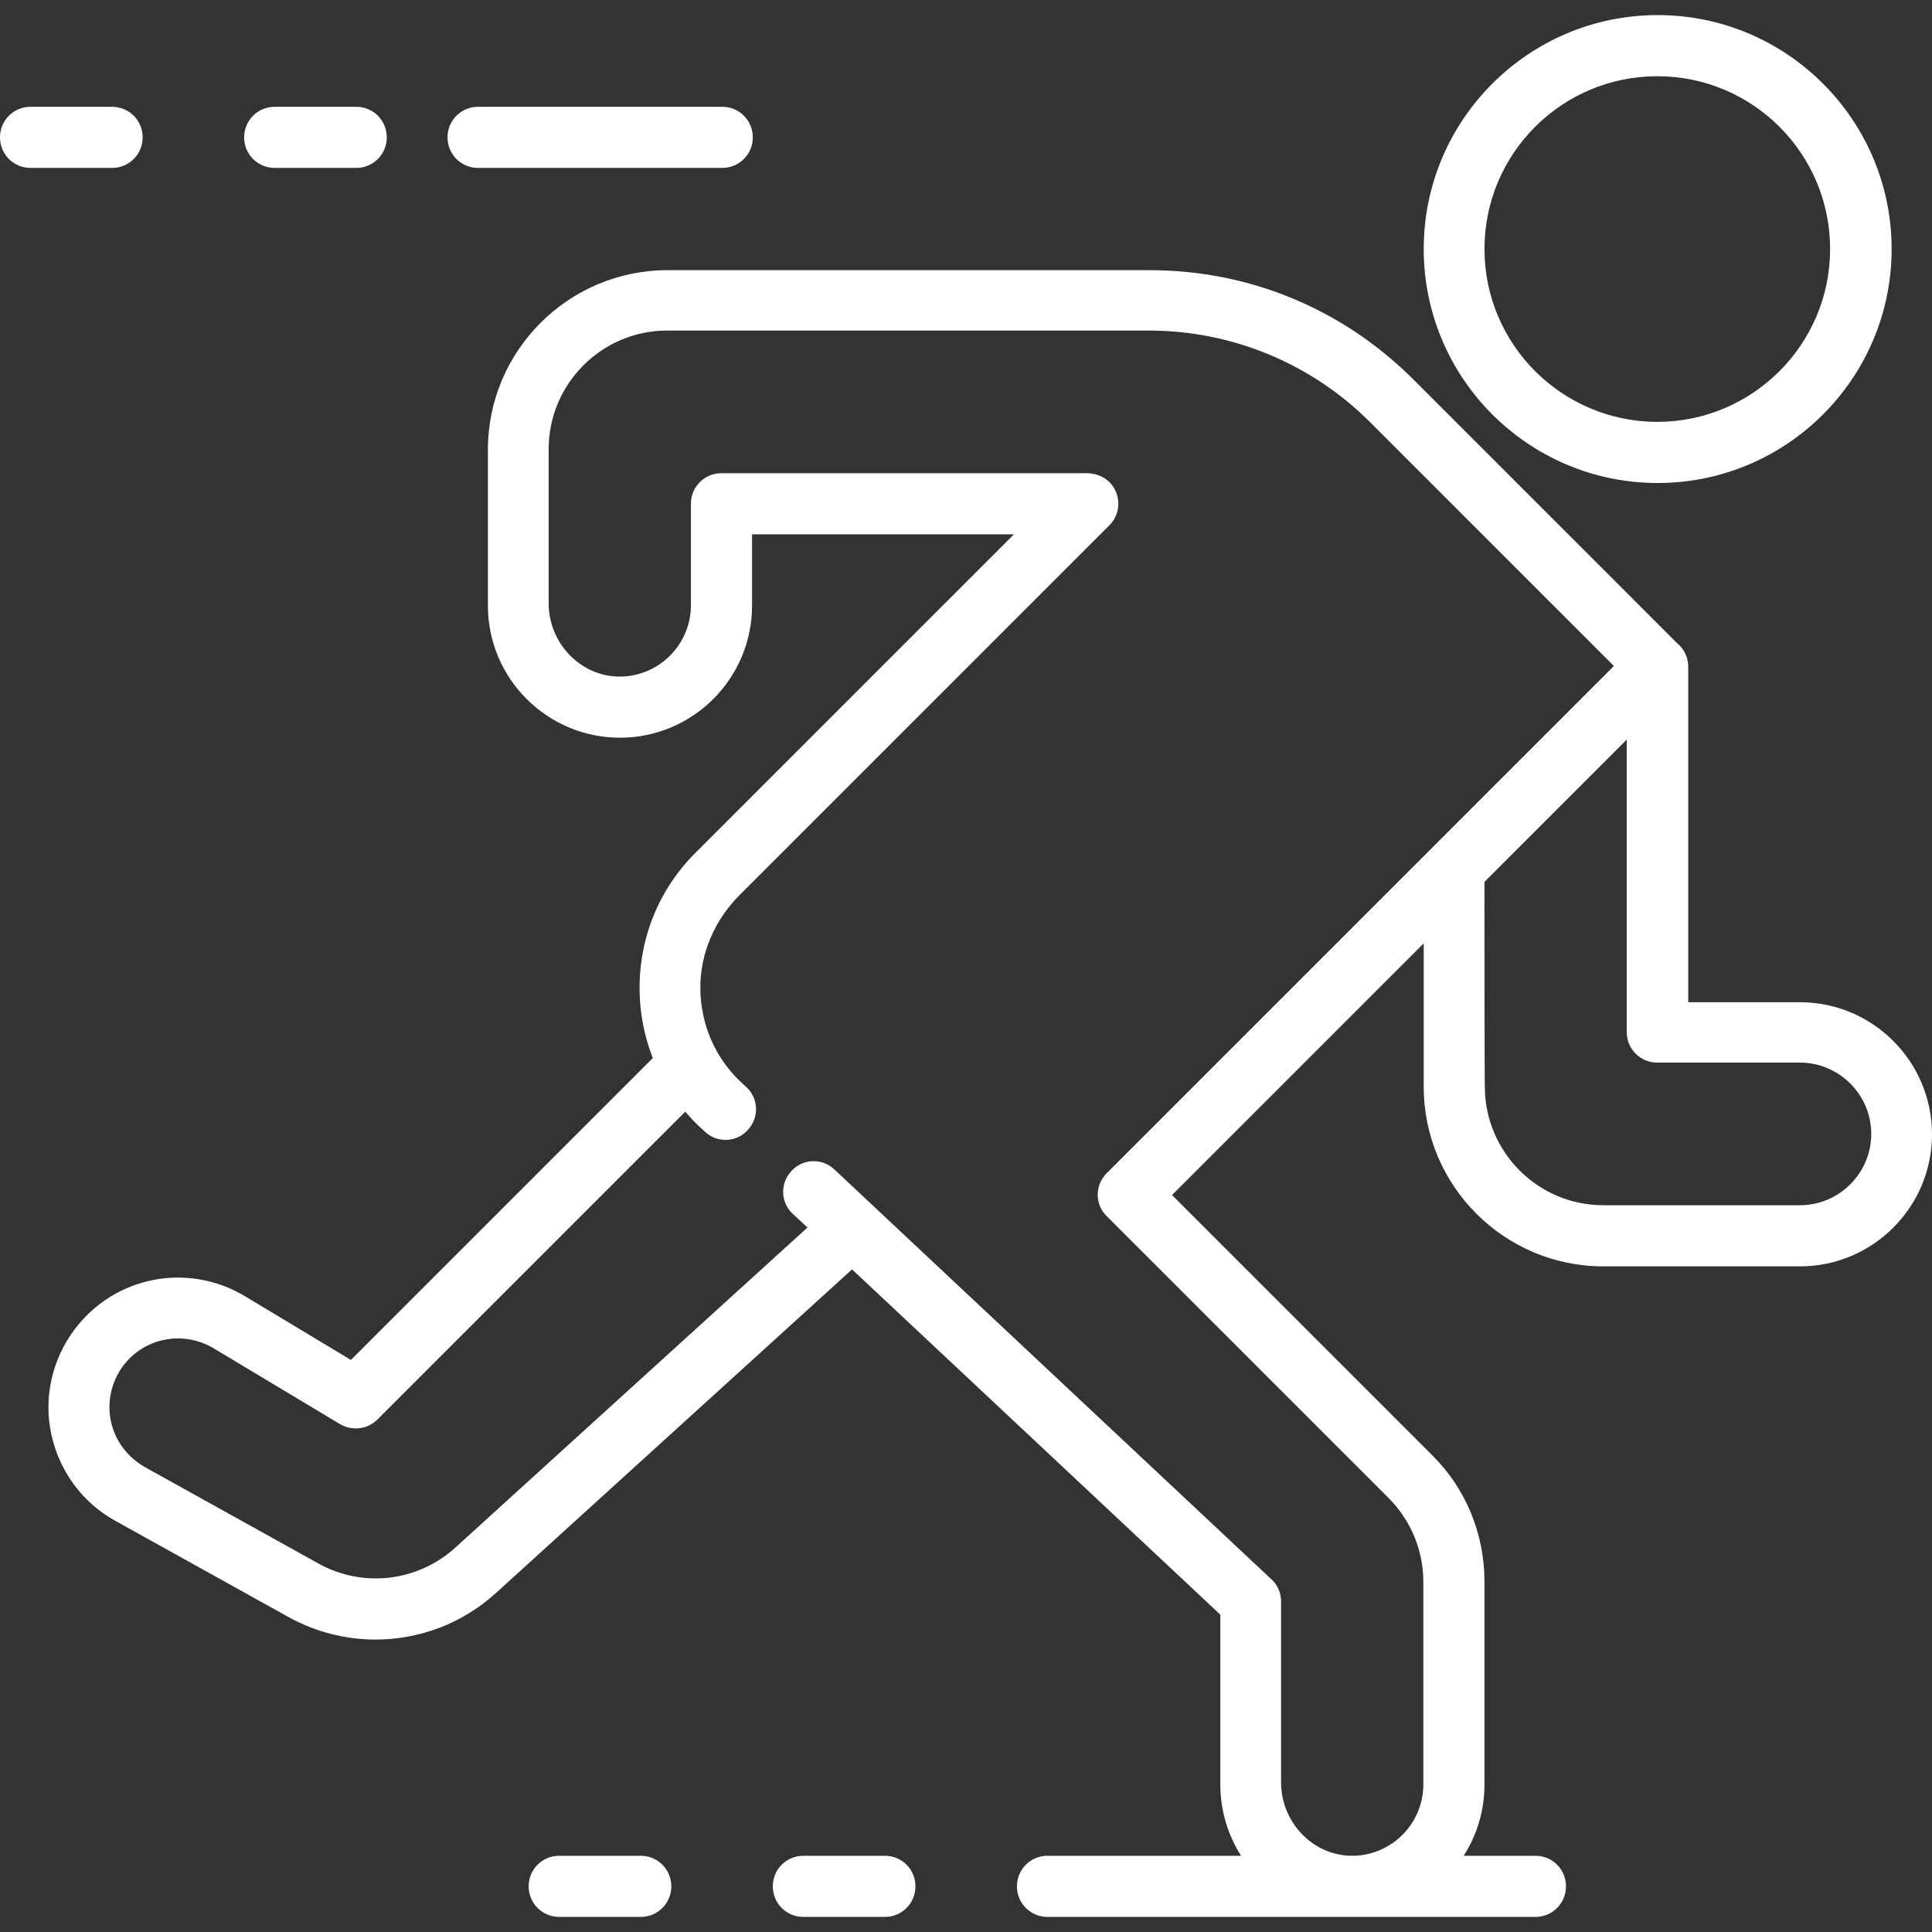 <?xml version="1.0" encoding="utf-8"?>
<!-- Generator: Adobe Illustrator 20.1.0, SVG Export Plug-In . SVG Version: 6.00 Build 0)  -->
<svg version="1.1" id="Layer_1" xmlns="http://www.w3.org/2000/svg" xmlns:xlink="http://www.w3.org/1999/xlink" x="0px" y="0px"
	 viewBox="0 0 512 512" enable-background="new 0 0 512 512" xml:space="preserve">
<rect x="0" y="0" width="512" height="512" fill="#333333" stroke="none"/>
<g>
	<g>
		<path fill="#FFFFFF" d="M377.3,66c0,34.2,27.8,62,62,62s62-27.8,62-62s-27.8-62-62-62S377.3,31.8,377.3,66z M393.4,66
			c0-25.3,20.5-45.8,45.8-45.8c25.3,0,45.8,20.5,45.8,45.8s-20.6,45.8-45.8,45.8S393.4,91.3,393.4,66z"/>
	</g>
</g>
<g>
	<g>
		<path fill="#FFFFFF" d="M204.8,499.9c0,4.5,3.6,8.1,8.1,8.1h21.6c4.5,0,8.1-3.6,8.1-8.1c0-4.5-3.6-8.1-8.1-8.1h-21.6
			C208.4,491.8,204.8,495.4,204.8,499.9z"/>
	</g>
</g>
<g>
	<g>
		<path fill="#FFFFFF" d="M140.1,499.9c0,4.5,3.6,8.1,8.1,8.1h21.6c4.5,0,8.1-3.6,8.1-8.1c0-4.5-3.6-8.1-8.1-8.1h-21.6
			C143.7,491.8,140.1,495.4,140.1,499.9z"/>
	</g>
</g>
<g>
	<g>
		<path fill="#FFFFFF" d="M64.7,36.4c0,4.5,3.6,8.1,8.1,8.1h21.6c4.5,0,8.1-3.6,8.1-8.1s-3.6-8.1-8.1-8.1H72.8
			C68.3,28.3,64.7,31.9,64.7,36.4z"/>
	</g>
</g>
<g>
	<g>
		<path fill="#FFFFFF" d="M118.6,36.4c0,4.5,3.6,8.1,8.1,8.1h64.7c4.5,0,8.1-3.6,8.1-8.1s-3.6-8.1-8.1-8.1h-64.7
			C122.2,28.3,118.6,31.9,118.6,36.4z"/>
	</g>
</g>
<g>
	<g>
		<path fill="#FFFFFF" d="M0,36.4c0,4.5,3.6,8.1,8.1,8.1h21.6c4.5,0,8.1-3.6,8.1-8.1s-3.6-8.1-8.1-8.1H8.1C3.6,28.3,0,31.9,0,36.4z"
			/>
	</g>
</g>
<g>
	<g>
		<path fill="#FFFFFF" d="M13.6,380.1c2.1,9.7,8.2,18.1,16.9,22.9l45.9,25.5c7.2,4,15.2,6,23.1,6c11.6,0,23-4.2,32-12.4l94.3-85.7
			l97.6,91.5v45c0,6.9,2,13.4,5.5,18.9h-51.3c-4.5,0-8.1,3.6-8.1,8.1c0,4.5,3.6,8.1,8.1,8.1h129.3c4.5,0,8.1-3.6,8.1-8.1
			c0-4.5-3.6-8.1-8.1-8.1h-19c3.5-5.5,5.5-11.9,5.5-18.9v-53.7c0-12.7-4.9-24.7-13.9-33.6l-68.9-68.9l66.7-66.7v38
			c0,26.2,21.3,47.6,47.6,47.6H477c19.3,0,35-15.7,35-35s-15.7-35-35-35h-29.6v-88.9c0-2.5-1.1-4.7-2.9-6.2c0,0,0,0,0,0l-69.9-69.9
			c-18.7-18.7-43.5-29-69.9-29H176.9c-26.2,0-47.6,21.3-47.6,47.6v41.3c0,19.3,15.7,35,35,35s35-15.7,35-35v-18.9h69.4L184.3,226
			c-9.8,9.8-15,22.8-14.8,36.6c0.1,6.2,1.3,12.2,3.5,17.8l-80,80l-28.1-16.9c-15.2-9.1-34.6-5.3-45.2,8.9
			C13.8,360.3,11.5,370.4,13.6,380.1z M393.4,233.7l37.7-37.7v77.5c0,4.5,3.6,8.1,8.1,8.1H477c10.4,0,18.9,8.5,18.9,18.9
			c0,10.4-8.5,18.9-18.9,18.9h-52.1c-17.3,0-31.4-14.1-31.4-31.4C393.4,287.9,393.4,233.7,393.4,233.7z M32.6,362
			c5.6-7.5,15.9-9.5,24-4.7l33.5,20.1c3.2,1.9,7.3,1.4,9.9-1.2l81.6-81.6c1.2,1.4,2.5,2.8,3.9,4.1l1.3,1.2c3.5,3.3,9.1,2.8,11.9-1.1
			c0,0,0.1-0.1,0.1-0.1c2.4-3.3,2-7.8-1-10.6l-1.3-1.2c-7-6.5-10.8-15.4-10.9-24.9c-0.1-9.4,3.9-18.4,10.6-25l97.8-97.8
			c2.8-2.8,3.2-7.2,0.8-10.5c-1.5-2.1-4.1-3.3-6.8-3.3h-96.8c-4.5,0-8.1,3.6-8.1,8.1v26.9c0,10.3-8.3,18.7-18.5,18.9
			c-10.6,0.2-19.2-8.8-19.2-19.4V119c0-17.3,14.1-31.4,31.4-31.4h127.7c21.9,0,43,8.7,58.5,24.2l64.7,64.7l-48.2,48.2c0,0,0,0,0,0
			l-86.2,86.2c-3.2,3.2-3.2,8.3,0,11.4l74.7,74.7c5.9,5.9,9.2,13.9,9.2,22.2v53.7c0,10.3-8.3,18.7-18.5,18.9
			c-10.6,0.2-19.2-8.8-19.2-19.4v-48c0-2.2-0.9-4.4-2.6-5.9L221.1,309.9c-3.5-3.3-9.1-2.8-11.9,1.1c0,0-0.1,0.1-0.1,0.1
			c-2.4,3.3-2,7.8,1,10.6l3.9,3.6l-93.3,84.8c-10,9.1-24.6,10.8-36.4,4.2l-45.9-25.5c-4.6-2.6-7.9-7-9-12.1
			C28.3,371.6,29.5,366.2,32.6,362z"/>
	</g>
</g>
</svg>
